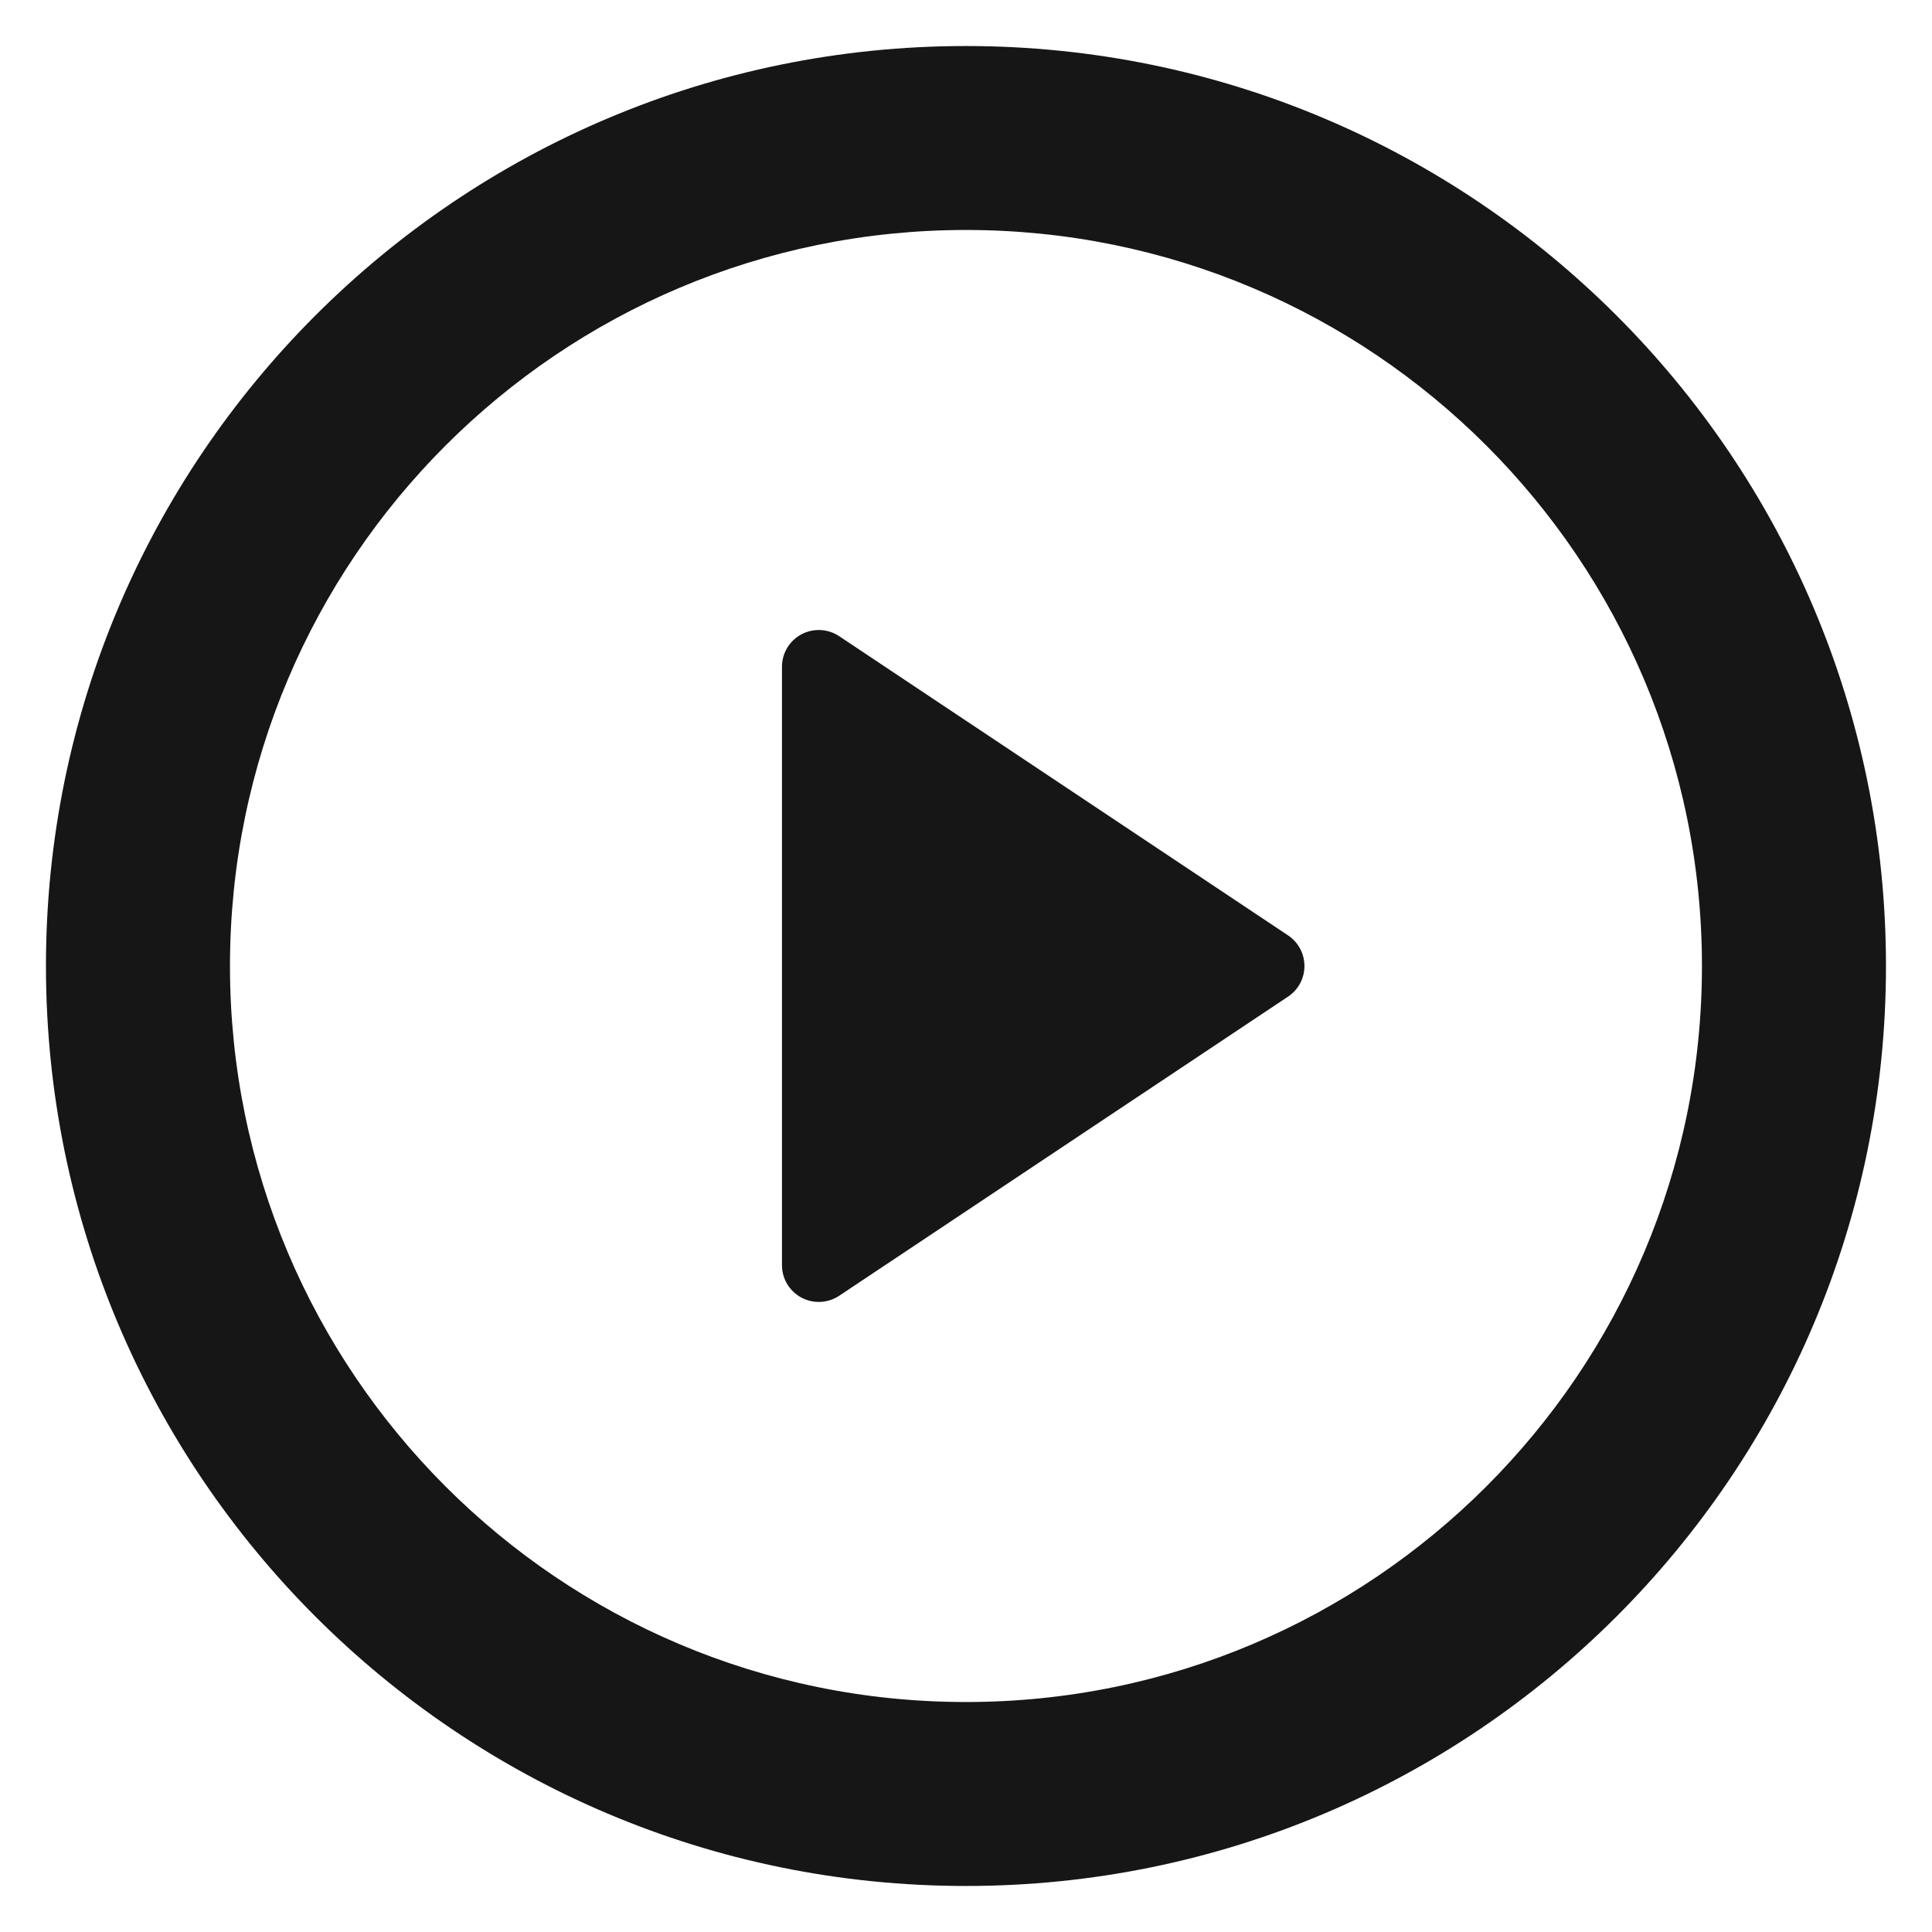 <?xml version="1.0" encoding="UTF-8"?> <svg xmlns="http://www.w3.org/2000/svg" width="28" height="28" viewBox="0 0 28 28" fill="none"><path fill-rule="evenodd" clip-rule="evenodd" d="M13.999 27.333C6.635 27.333 0.666 21.364 0.666 14C0.666 6.636 6.635 0.667 13.999 0.667C21.363 0.667 27.333 6.636 27.333 14C27.333 21.364 21.363 27.333 13.999 27.333ZM13.999 24.667C19.89 24.667 24.666 19.891 24.666 14C24.666 8.109 19.89 3.333 13.999 3.333C8.108 3.333 3.333 8.109 3.333 14C3.333 19.891 8.108 24.667 13.999 24.667ZM12.162 9.22L18.667 13.556C18.816 13.655 18.905 13.822 18.905 14C18.905 14.179 18.816 14.345 18.667 14.444L12.161 18.78C11.997 18.888 11.787 18.898 11.615 18.806C11.442 18.713 11.333 18.534 11.333 18.337V9.663C11.333 9.466 11.441 9.286 11.615 9.193C11.788 9.101 11.998 9.111 12.162 9.22Z" fill="#161616"></path></svg> 